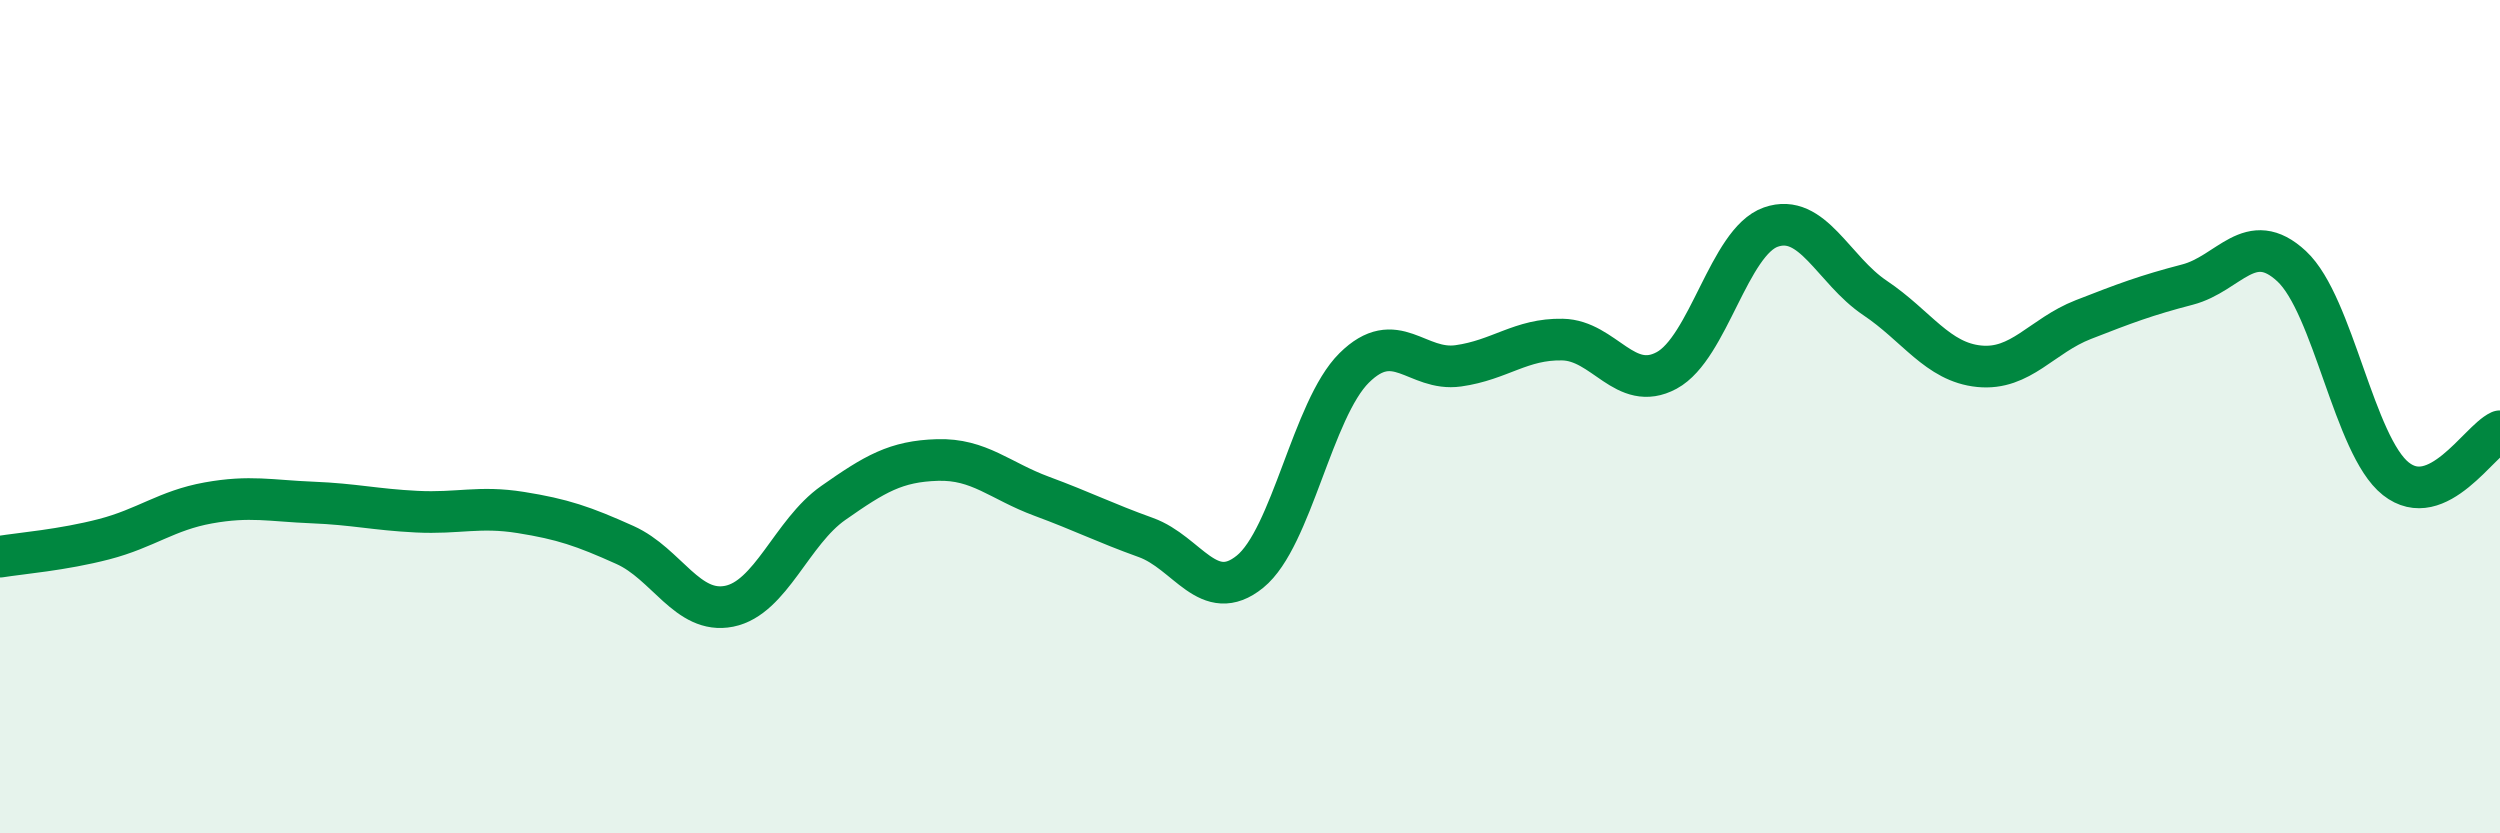 
    <svg width="60" height="20" viewBox="0 0 60 20" xmlns="http://www.w3.org/2000/svg">
      <path
        d="M 0,13.36 C 0.5,13.28 1.5,13.2 2.5,12.94 C 3.5,12.68 4,12.25 5,12.07 C 6,11.89 6.5,12.02 7.5,12.06 C 8.5,12.1 9,12.23 10,12.28 C 11,12.33 11.5,12.14 12.5,12.3 C 13.5,12.46 14,12.63 15,13.08 C 16,13.53 16.5,14.75 17.5,14.55 C 18.5,14.35 19,12.77 20,12.07 C 21,11.37 21.5,11.07 22.5,11.04 C 23.5,11.01 24,11.54 25,11.91 C 26,12.28 26.5,12.54 27.5,12.9 C 28.5,13.26 29,14.53 30,13.72 C 31,12.91 31.5,9.82 32.5,8.83 C 33.5,7.84 34,8.92 35,8.78 C 36,8.64 36.5,8.13 37.5,8.15 C 38.5,8.17 39,9.43 40,8.89 C 41,8.35 41.5,5.8 42.5,5.45 C 43.5,5.1 44,6.48 45,7.15 C 46,7.82 46.5,8.69 47.5,8.79 C 48.5,8.89 49,8.06 50,7.67 C 51,7.28 51.5,7.09 52.5,6.83 C 53.5,6.57 54,5.46 55,6.39 C 56,7.32 56.5,10.7 57.5,11.49 C 58.5,12.28 59.5,10.58 60,10.35L60 20L0 20Z"
        fill="#008740"
        opacity="0.1"
        stroke-linecap="round"
        stroke-linejoin="round"
      />
      <path
        d="M 0,13.36 C 0.5,13.28 1.5,13.2 2.5,12.94 C 3.5,12.68 4,12.25 5,12.07 C 6,11.89 6.5,12.02 7.5,12.06 C 8.5,12.1 9,12.23 10,12.28 C 11,12.33 11.5,12.14 12.5,12.3 C 13.5,12.46 14,12.63 15,13.08 C 16,13.53 16.5,14.75 17.5,14.55 C 18.5,14.35 19,12.77 20,12.07 C 21,11.37 21.5,11.07 22.5,11.04 C 23.5,11.01 24,11.54 25,11.91 C 26,12.28 26.5,12.54 27.5,12.9 C 28.5,13.26 29,14.53 30,13.72 C 31,12.91 31.5,9.82 32.5,8.83 C 33.5,7.84 34,8.92 35,8.78 C 36,8.64 36.5,8.13 37.5,8.15 C 38.5,8.17 39,9.43 40,8.89 C 41,8.35 41.5,5.8 42.5,5.45 C 43.5,5.1 44,6.48 45,7.15 C 46,7.82 46.5,8.69 47.5,8.79 C 48.5,8.89 49,8.06 50,7.67 C 51,7.28 51.5,7.09 52.5,6.83 C 53.5,6.57 54,5.46 55,6.39 C 56,7.32 56.5,10.7 57.5,11.49 C 58.5,12.28 59.5,10.58 60,10.35"
        stroke="#008740"
        stroke-width="1"
        fill="none"
        stroke-linecap="round"
        stroke-linejoin="round"
      />
    </svg>
  